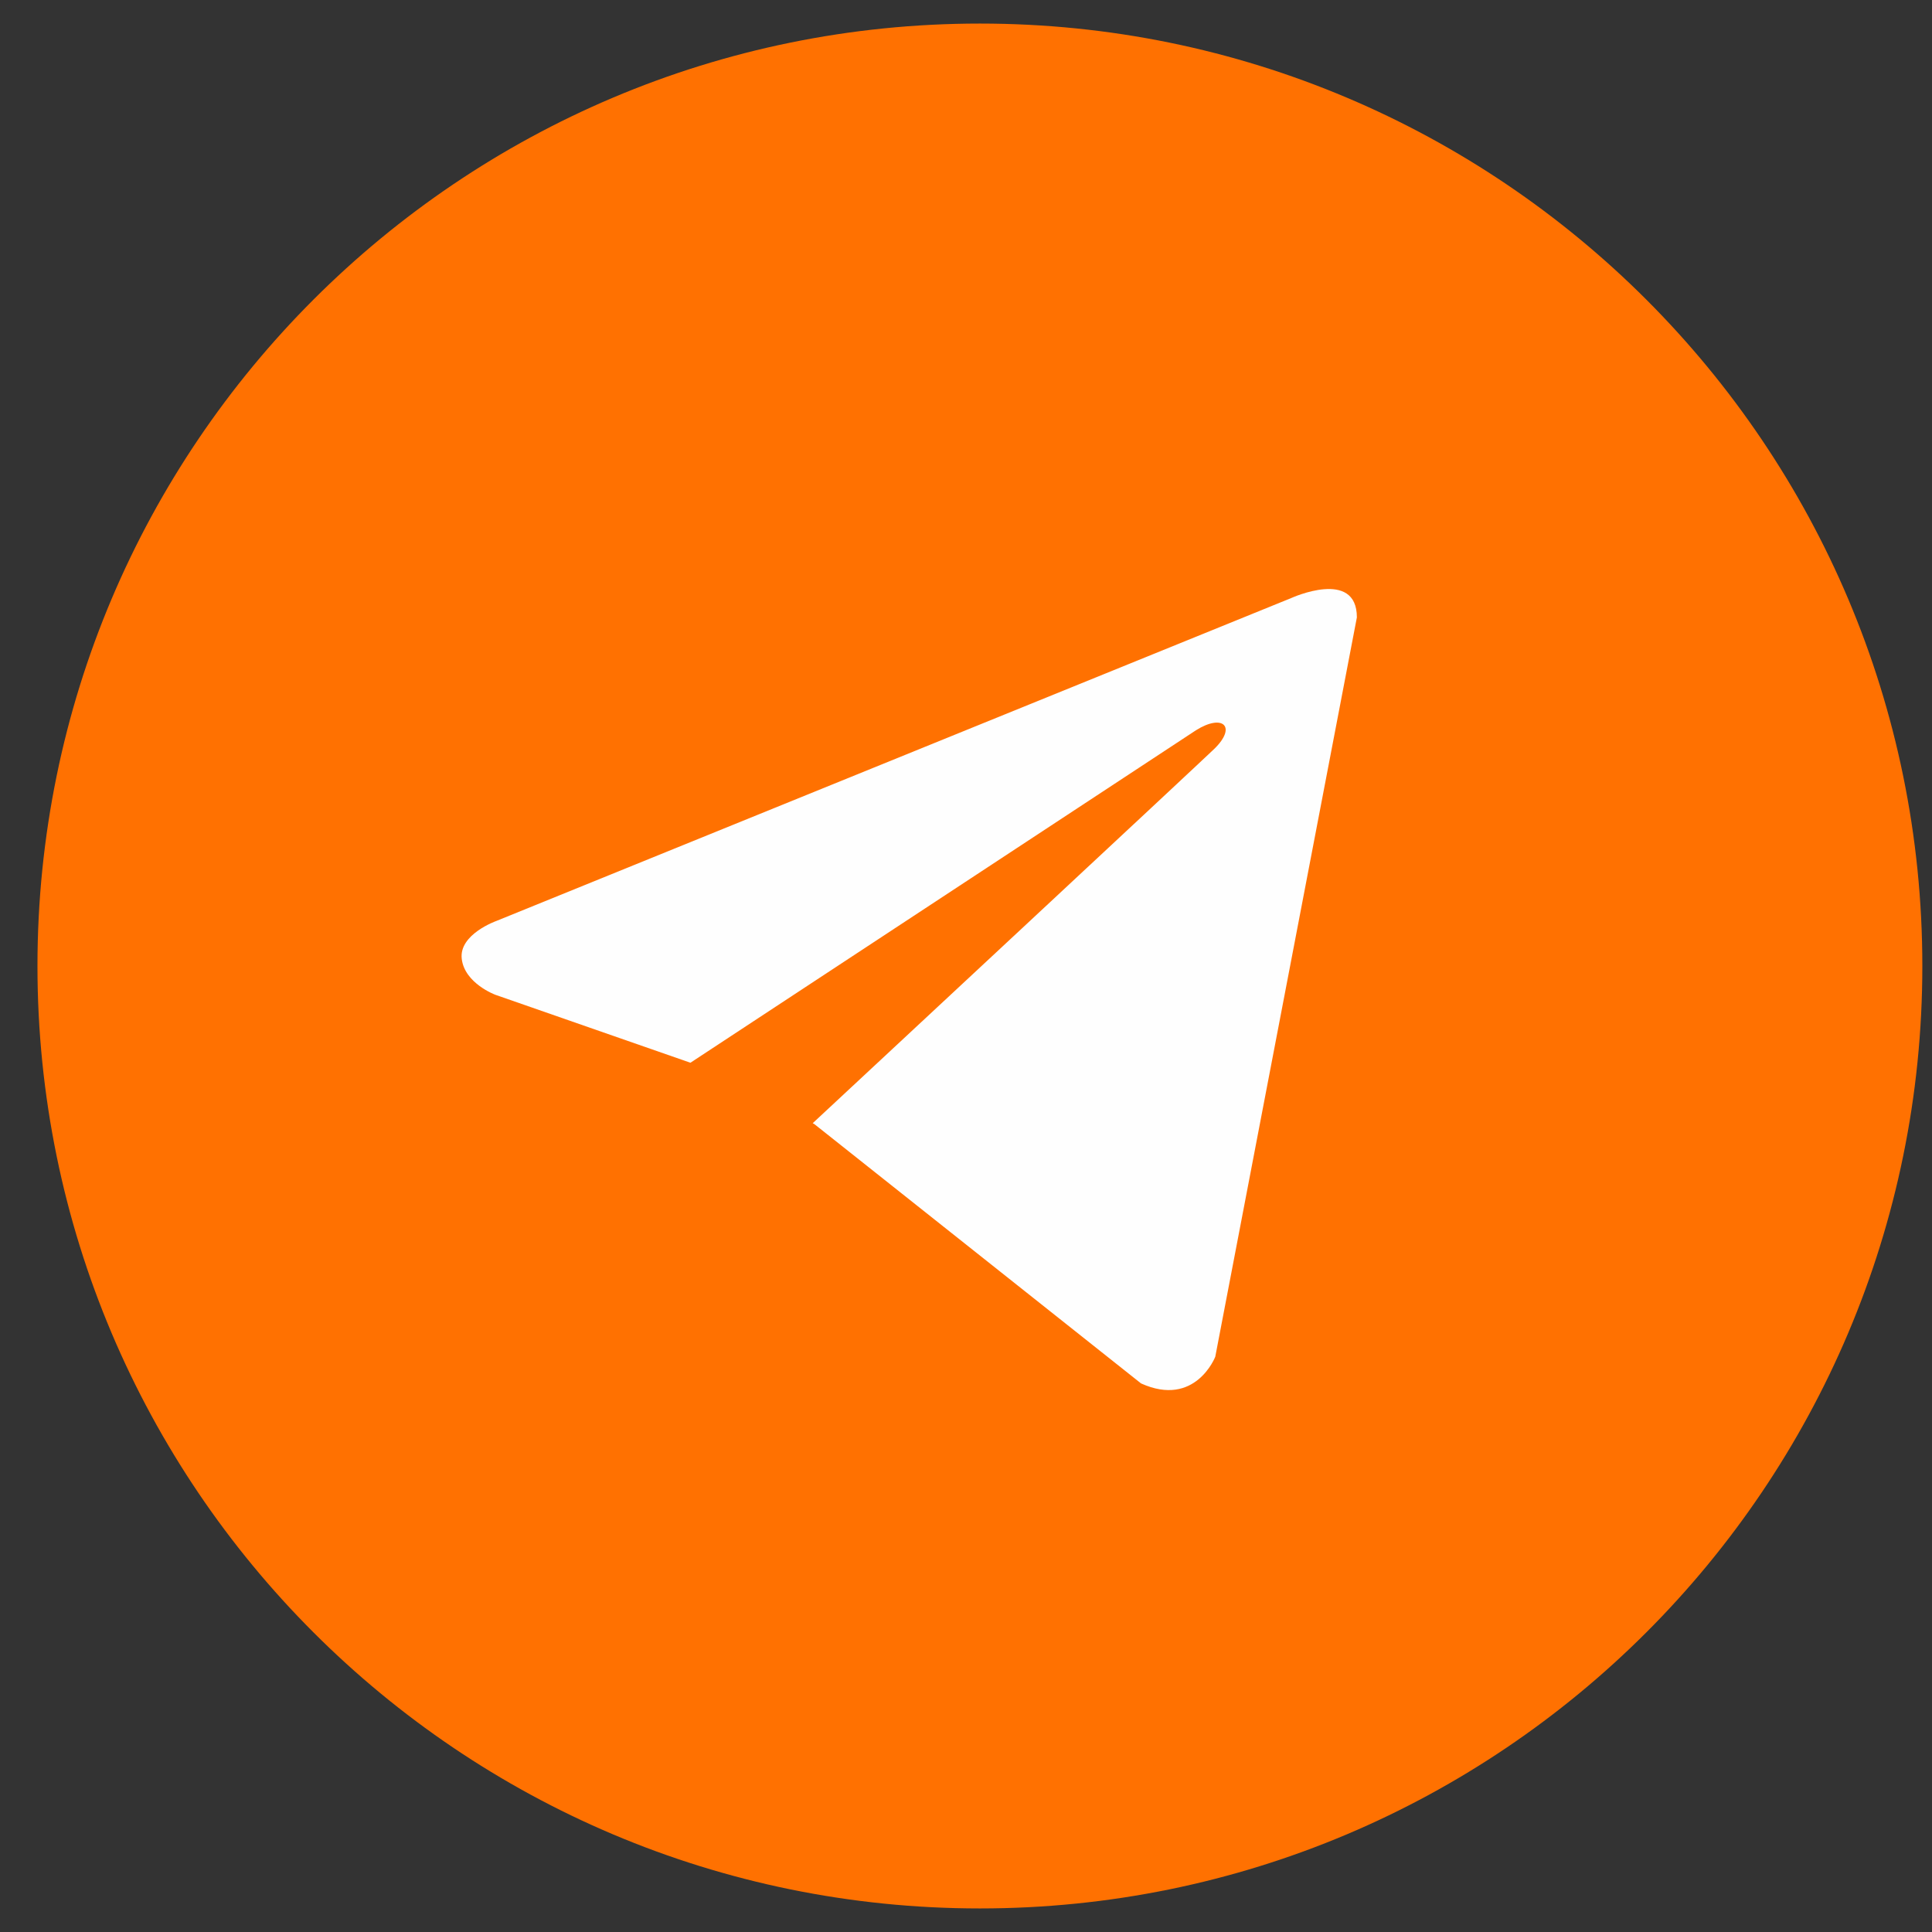 <svg width="41" height="41" viewBox="0 0 41 41" fill="none" xmlns="http://www.w3.org/2000/svg">
<rect x="0" y="0" width="41" height="41" fill="#333333" stroke="none"/>
<g clip-path="url(#clip0_4001_1190)">
<path d="M40.795 20.5C40.795 9.454 31.841 0.5 20.795 0.5C9.749 0.5 0.795 9.454 0.795 20.5C0.795 31.546 9.749 40.5 20.795 40.5C31.841 40.5 40.795 31.546 40.795 20.5Z" fill="#FF7101"/>
<path d="M28.795 13.102L25.79 28.792C25.79 28.792 25.369 29.88 24.214 29.358L17.279 23.853L17.247 23.836C18.184 22.965 25.447 16.203 25.765 15.896C26.256 15.421 25.951 15.139 25.381 15.497L14.652 22.553L10.513 21.111C10.513 21.111 9.861 20.871 9.799 20.349C9.735 19.826 10.534 19.544 10.534 19.544L27.408 12.689C27.408 12.689 28.795 12.058 28.795 13.102Z" fill="#FEFEFE"/>
</g>
<defs>
<clipPath id="clip0_4001_1190">
<rect width="40" height="40" fill="white" transform="translate(0.795 0.5)"/>
</clipPath>
</defs>
</svg>
